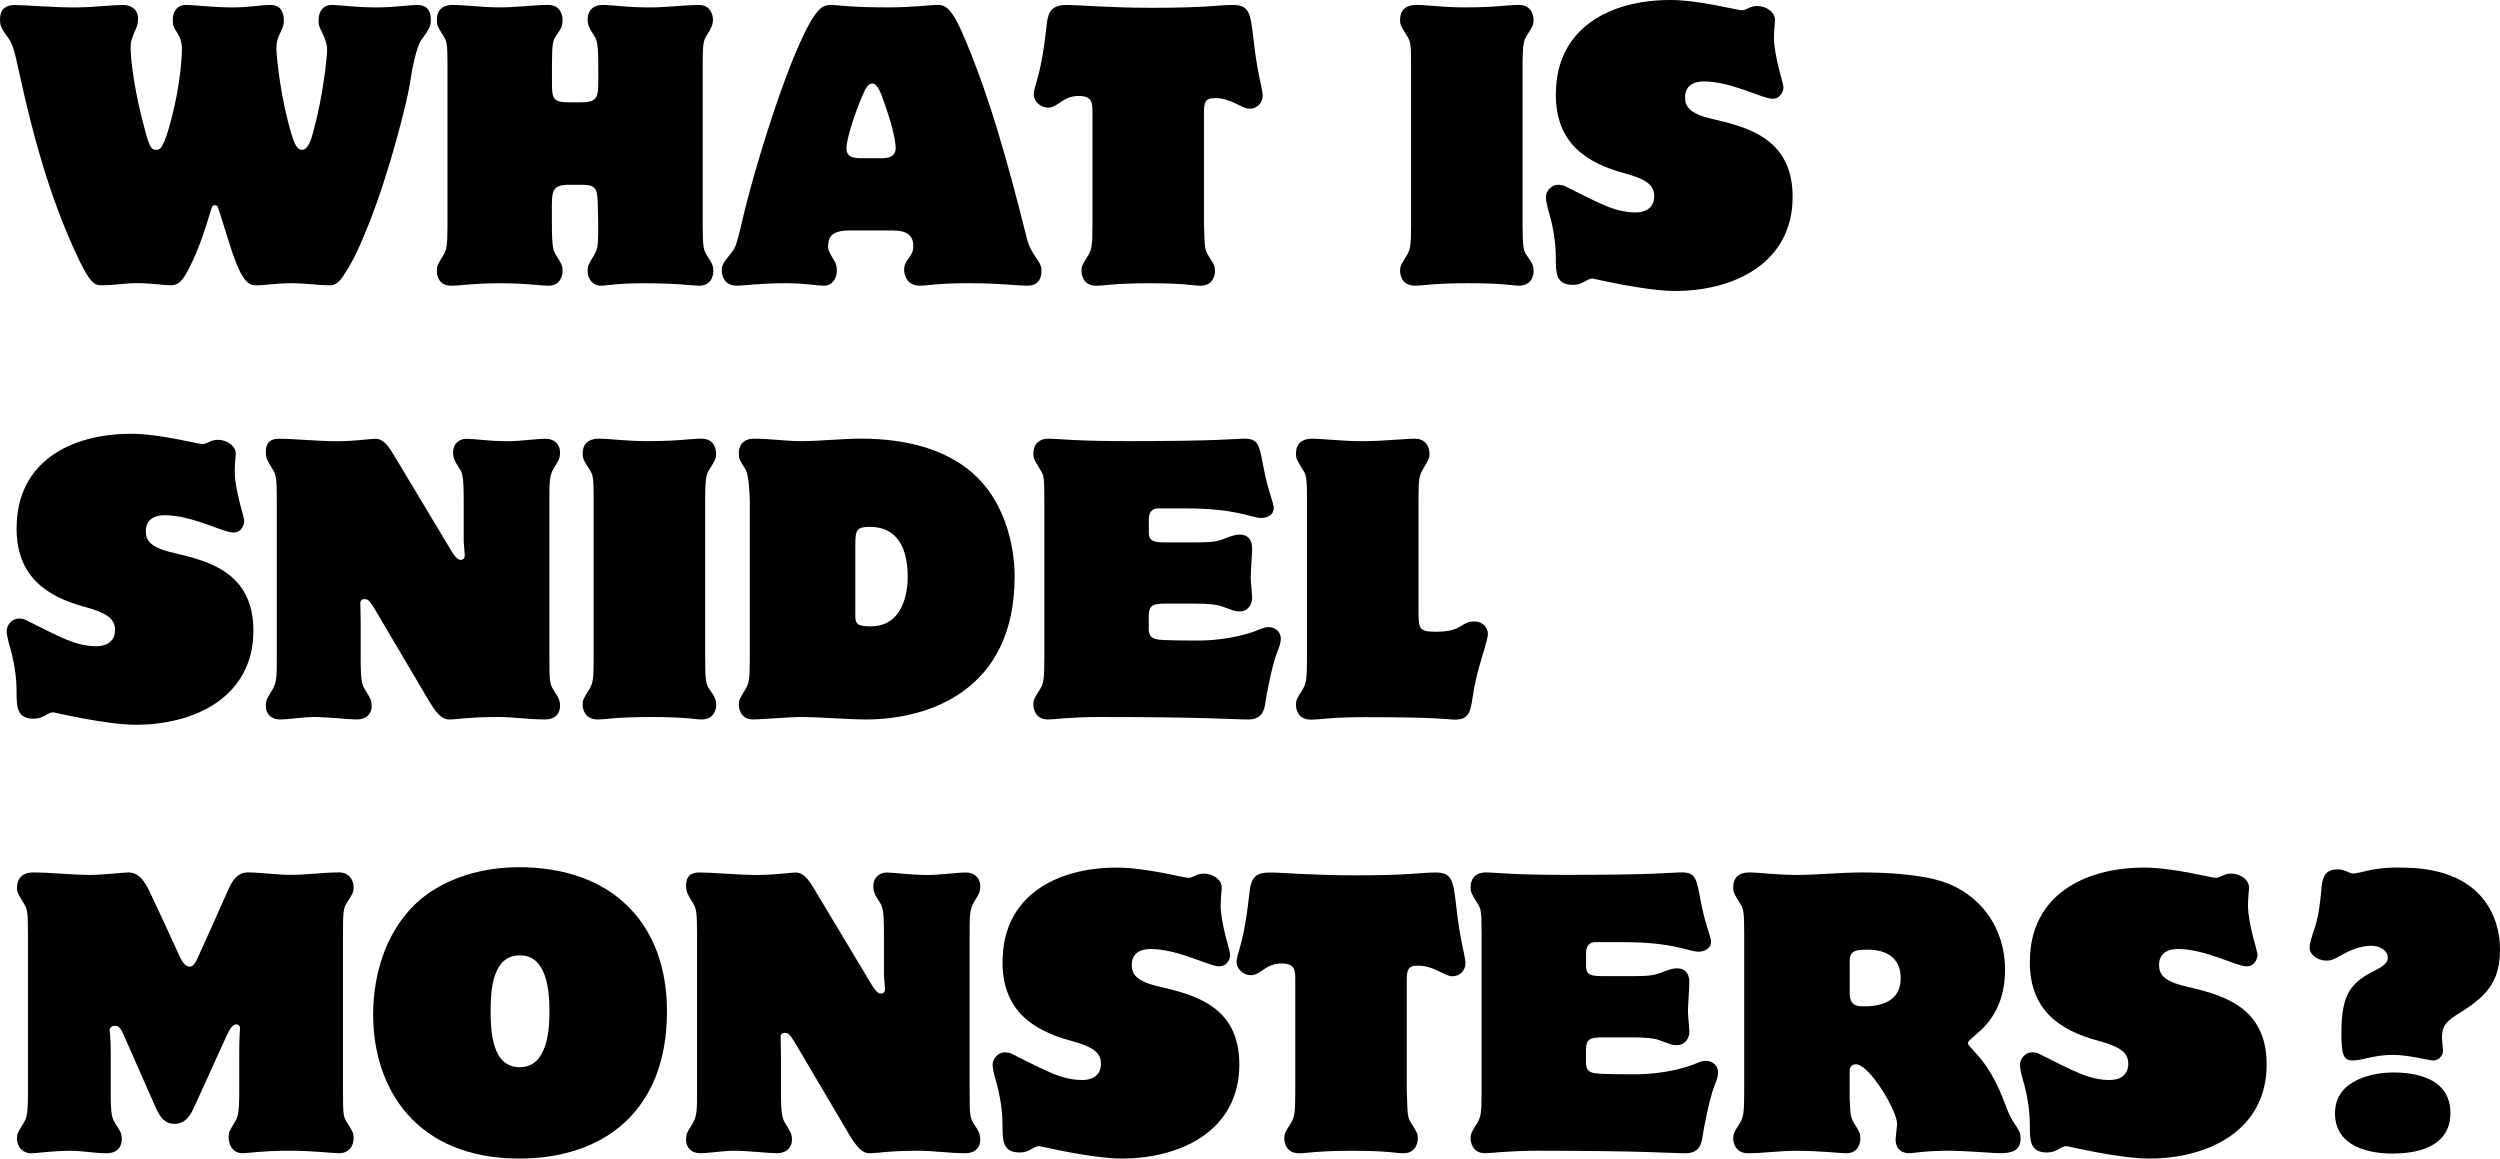 <?xml version="1.0" encoding="UTF-8"?>
<svg id="_レイヤー_2" data-name="レイヤー_2" xmlns="http://www.w3.org/2000/svg" viewBox="0 0 487.27 225.81">
  <g id="DESIGN">
    <g>
      <path d="M83.97,3.73c0,1.31-.14,1.73-1.86,4.07-.9,1.24-1.79,5.52-2.21,8.42-.41,3.04-3.93,17.18-8,27.39-1.73,4.35-3.1,7.38-4.97,10.14-.83,1.24-1.59,1.86-2.62,1.86-2.28,0-4.9-.41-7.45-.41-3.24,0-5.04.41-6.83.41-1.38,0-2.62-.28-4.69-6.21-.48-1.38-2.76-8.83-2.9-9.11-.14-.21-.28-.28-.62-.28-.48,0-.48.21-.97,1.79-.69,2.28-1.93,6.42-3.93,10.35-1.38,2.76-2.21,3.45-3.66,3.45-1.31,0-3.8-.41-6.56-.41-2.35,0-4.55.41-6.76.41-1.45,0-2.35,0-5.45-6.9C9.52,37.74,6.35,26.15,3.79,14.35c-1.04-4.76-1.31-5.87-2.48-7.38C.14,5.45,0,4.83,0,3.73,0,1.93,1.04.97,2.76.97s7.73.48,11.59.48c4.07,0,7.04-.48,9.73-.48,1.17,0,2.83.69,2.83,2.62,0,.14,0,.83-.21,1.52-1.1,2.55-1.24,2.9-1.24,4.28,0,1.93.62,8.14,2.9,16.35.9,3.45,1.38,3.45,2.14,3.45.62,0,1.38,0,2.97-6.28,1.66-6.21,2-12.28,2-13.25,0-1.04-.21-2.07-.83-3.1-.83-1.31-.97-1.52-.97-2.76,0-1.73,1.04-2.83,2.48-2.83,1.93,0,5.45.48,9.25.48,3.1,0,5.38-.48,7.38-.48,1.73,0,2.55,1.24,2.55,2.97,0,.9-.07,1.1-.97,3.04-.41.9-.48,1.86-.48,2.48,0,1.86.9,10.14,3.04,17.04.83,2.69,1.52,2.69,2,2.69,1.17,0,1.79-2.21,2.14-3.52,2-7.25,2.69-14.77,2.69-15.8,0-1.31-.35-2.21-.83-3.24-.76-1.59-.83-1.73-.83-2.62,0-1.86.97-3.04,2.48-3.04,1.79,0,4.76.48,8.9.48,3.17,0,6.28-.48,7.94-.48s2.55,1.04,2.55,2.69v.07Z"/>
      <path d="M107.57,43.68c0,4.76.28,5.17.9,6.21.97,1.52,1.17,1.86,1.17,2.97,0,.97-.48,2.83-2.76,2.83-1.45,0-4.14-.48-9.45-.48s-7.73.48-9.45.48c-2.35,0-2.83-1.79-2.83-2.83s.14-1.31,1.17-2.97c.76-1.24.9-2,.9-6.21V12.97c0-4.9-.14-4.9-.9-6.14-1.04-1.66-1.17-1.93-1.17-2.97,0-2.48,1.86-2.9,3.04-2.9,2.35,0,6,.48,9.04.48,3.86,0,6.76-.48,9.59-.48,2.48,0,2.83,2.07,2.83,2.9,0,1.38-.41,1.86-1.17,2.97-.69,1.04-.9,1.38-.9,6.14v2.62c0,3.45,0,4.35,3.17,4.35h2.55c3.31,0,3.31-1.17,3.31-4.55v-2.42c0-4.76-.28-5.18-.9-6.14-.97-1.59-1.17-1.93-1.17-3.1,0-1.73,1.17-2.76,2.83-2.76,2.21,0,4.55.48,9.38.48,3.17,0,6.69-.48,9.52-.48,2.28,0,2.69,2.14,2.69,2.76,0,1.17-.28,1.66-1.17,3.1-.69,1.17-.83,1.38-.83,6.14v30.71c0,4.76.21,5.11.9,6.21.97,1.52,1.17,1.86,1.17,2.97,0,1.04-.48,2.83-2.83,2.83-1.17,0-4.07-.48-10.56-.48-5.59,0-7.45.48-8.49.48-1.59,0-2.62-1.31-2.62-2.9,0-.9.14-1.24,1.17-2.9.48-.76.76-1.45.83-2.55.07-1.24.07-2.48.07-3.66l-.07-2.9c-.07-3.73-.07-4.76-2.97-4.76h-2.83c-3.17,0-3.17,1.45-3.17,4.69v2.97Z"/>
      <path d="M165.46,44.92c-1.66,0-3.66.35-3.93,2.07-.07.41-.14.83-.14,1.1,0,.83.83,2.07,1.24,2.76.34.55.48,1.17.48,1.93,0,1.52-.97,2.9-2.42,2.9s-3.93-.48-7.52-.48c-5.11,0-8,.48-9.59.48-2.69,0-2.9-2.42-2.9-2.9,0-1.17.28-1.52,1.93-3.59.9-1.04,1.17-2.42,2.35-7.38,2.62-11.04,11.11-38.36,15.46-40.5.41-.21.97-.35,1.59-.35,1.31,0,3.38.48,11.04.48,4.97,0,8.07-.48,9.66-.48,1.24,0,2.55.21,4.76,5.24,5.31,12.08,9.18,26.36,12.35,38.99.48,1.93.69,3.04,2.14,5.04.97,1.38,1.03,1.93,1.03,2.62,0,1.31-.55,2.83-2.69,2.83s-5.24-.48-11.52-.48-7.94.48-9.52.48c-2.9,0-3.04-2.76-3.04-3.1,0-.76.21-1.31.76-2.07.69-.97,1.03-1.45,1.03-2.55,0-3.04-2.69-3.04-4.69-3.04h-7.87ZM171.81,30.84c1.24,0,2.76-.21,2.76-2,0-1.45-.69-4.76-2.69-10.14-.83-2.14-1.38-2.42-1.86-2.42-.97,0-1.52,1.38-2.35,3.38-1.38,3.38-2.69,7.66-2.69,9.25,0,1.93,1.73,1.93,3.17,1.93h3.66Z"/>
      <path d="M234.67,43.68c.14,4.83.14,4.97.9,6.21,1.04,1.66,1.24,1.93,1.24,2.97,0,.83-.41,2.83-2.83,2.83-1.52,0-2.76-.48-9.87-.48s-8.76.48-10.42.48c-2.55,0-2.9-2.07-2.9-2.9,0-.97.21-1.24,1.24-2.9.76-1.24.9-2,.9-6.21v-21.67c0-1.93,0-3.31-2.69-3.31-3.1,0-4.07,2.28-5.93,2.28-1.66,0-2.83-1.38-2.83-2.55,0-.69.34-1.79.41-2,1.17-3.86,1.66-7.52,2.14-11.8.28-2.55,1.17-3.66,3.86-3.66s8.07.55,16.77.55c10.76,0,12.56-.55,15.66-.55s3.38,1.52,3.93,6.07c.21,1.86.55,4.83,1.17,7.87.07.14.69,3.17.69,3.66,0,1.59-1.17,2.62-2.55,2.62-1.66,0-3.45-2.07-6.76-2.07-2,0-2.14.97-2.14,2.9v21.67Z"/>
      <path d="M298.91,52.92c0,.83-.48,2.76-2.83,2.76-1.17,0-3.1-.48-9.87-.48s-8.76.48-10.42.48c-2.62,0-2.9-2.21-2.9-2.9,0-.97.21-1.24,1.24-2.9.76-1.24.9-2,.9-6.21V12.97c0-4.9-.14-4.9-.9-6.14-1.04-1.66-1.24-1.93-1.24-2.97,0-2.55,2-2.9,3.1-2.9,2.14,0,5.31.48,9.52.48,6.21,0,8.21-.48,10.56-.48,2.55,0,2.83,2.21,2.83,2.9,0,1.03-.21,1.31-1.24,2.97-.62,1.04-.9,1.38-.9,6.14v30.71c0,4.76.21,5.24.9,6.21,1.04,1.52,1.24,1.86,1.24,2.97v.07Z"/>
      <path d="M303.25,18.35c0-12.9,10.56-18.35,22.29-18.35,5.66,0,13.04,2,13.94,2s1.59-.83,2.97-.83c1.79,0,3.52,1.17,3.52,2.76,0,.41-.21,2-.21,3.38,0,3.66,1.86,8.9,1.86,9.73,0,.48-.41,2.21-2.14,2.21-2,0-8-3.38-13.39-3.38-2.07,0-3.66.9-3.66,3.1,0,1.79.83,3.17,5.31,4.21,6.76,1.59,15.66,3.73,15.66,15.18,0,12.9-11.39,18.35-22.91,18.35-5.87,0-15.87-2.42-16.08-2.42-1.17,0-1.86,1.24-3.79,1.24-3.31,0-3.38-2.21-3.38-5.31,0-2.62-.41-5.87-1.52-9.45-.14-.62-.41-1.66-.41-2.28,0-1.31,1.1-2.48,2.35-2.48.48,0,.97.07,1.38.28,6.9,3.45,9.8,5.11,13.8,5.11,2.07,0,3.59-1.04,3.59-3.17,0-2.28-1.79-3.38-5.87-4.48-7.38-2-13.32-5.87-13.32-15.32v-.07Z"/>
      <path d="M3.24,102.9c0-12.9,10.56-18.35,22.29-18.35,5.66,0,13.04,2,13.94,2s1.59-.83,2.97-.83c1.79,0,3.52,1.17,3.52,2.76,0,.41-.21,2-.21,3.38,0,3.66,1.86,8.9,1.86,9.73,0,.48-.41,2.21-2.14,2.21-2,0-8-3.38-13.39-3.38-2.07,0-3.66.9-3.66,3.1,0,1.79.83,3.17,5.31,4.21,6.76,1.59,15.66,3.73,15.66,15.18,0,12.9-11.39,18.35-22.91,18.35-5.87,0-15.87-2.42-16.08-2.42-1.17,0-1.86,1.24-3.79,1.24-3.31,0-3.38-2.21-3.38-5.31,0-2.62-.41-5.87-1.52-9.45-.14-.62-.41-1.66-.41-2.28,0-1.31,1.1-2.48,2.35-2.48.48,0,.97.07,1.38.28,6.9,3.45,9.8,5.11,13.8,5.11,2.07,0,3.59-1.04,3.59-3.17,0-2.28-1.79-3.38-5.87-4.48-7.38-2-13.32-5.87-13.32-15.32v-.07Z"/>
      <path d="M72.45,137.75c0,.97-.69,2.48-2.97,2.48-1.59,0-5.52-.48-8.35-.48-2,0-4.9.48-6.56.48s-2.76-1.03-2.76-2.62c0-1.17.21-1.45,1.24-3.1.9-1.45.9-2.9.9-6.28v-30.71c0-4.55-.14-4.97-.9-6.21-.97-1.59-1.24-2-1.24-3.24,0-2.55,1.86-2.55,2.69-2.55,2.9,0,7.38.48,11.11.48s6.49-.48,7.59-.48c1.73,0,2.83,2,3.52,3.1l11.18,18.63c1.04,1.73,1.52,1.86,1.93,1.86.48,0,.76-.34.76-.9,0-.41-.21-2.28-.21-2.62v-8.07c0-4.83-.28-5.31-.83-6.21-.97-1.52-1.24-2-1.24-3.24,0-1.45,1.1-2.55,2.62-2.55,1.38,0,4.55.48,7.94.48,2.55,0,5.59-.48,7.52-.48,1.52,0,2.76.97,2.76,2.62,0,1.17-.21,1.52-1.24,3.17-.83,1.38-.83,2.76-.83,6.21v30.71c0,4.62.07,5.04.83,6.28.97,1.52,1.24,1.93,1.24,3.17,0,.97-.55,2.55-2.97,2.55-3.04,0-6.07-.48-9.18-.48-5.66,0-7.87.48-9.32.48-.76,0-1.93,0-3.93-3.38l-10.76-18.22c-1.1-1.86-1.45-1.86-2-1.86-.35,0-.76.14-.76.9s.07,1.38.07,4.28v6.28c0,4.76.28,5.24.9,6.28.9,1.45,1.24,1.93,1.24,3.17v.07Z"/>
      <path d="M139.59,137.47c0,.83-.48,2.76-2.83,2.76-1.17,0-3.1-.48-9.87-.48s-8.76.48-10.42.48c-2.62,0-2.9-2.21-2.9-2.9,0-.97.21-1.24,1.24-2.9.76-1.24.9-2,.9-6.21v-30.71c0-4.9-.14-4.9-.9-6.14-1.04-1.66-1.24-1.93-1.24-2.97,0-2.55,2-2.9,3.1-2.9,2.14,0,5.31.48,9.52.48,6.21,0,8.21-.48,10.56-.48,2.55,0,2.83,2.21,2.83,2.9,0,1.03-.21,1.31-1.24,2.97-.62,1.04-.9,1.38-.9,6.14v30.71c0,4.76.21,5.24.9,6.21,1.04,1.52,1.24,1.86,1.24,2.97v.07Z"/>
      <path d="M197.75,112.49c0,21.8-16.35,27.74-28.98,27.74-3.79,0-8.62-.48-12.97-.48-1.45,0-7.87.48-8.97.48-2.55,0-2.83-2.21-2.83-2.9,0-.9.21-1.24,1.24-2.9.76-1.24.9-2,.9-6.21v-30.71q-.14-4.9-.9-6.14c-1.04-1.59-1.24-2-1.24-2.97,0-1.45.69-2.9,3.04-2.9,3.04,0,6,.48,9.04.48,3.93,0,7.87-.48,11.8-.48,8.62,0,16.22,2,21.53,6.56,6.07,5.18,8.35,13.59,8.35,20.35v.07ZM166.7,119.53c0,1.86,0,2.55,2.97,2.55,6.56,0,7.25-6.97,7.25-9.66,0-5.04-1.66-9.73-7.38-9.73-2.35,0-2.83.48-2.83,3.17v13.66Z"/>
      <path d="M223.9,122.57c0,1.52.76,1.93,1.79,2.07,1.31.21,6.14.21,7.66.21,6.55,0,10.69-1.66,11.18-1.79,1.86-.76,2.07-.83,2.76-.83,1.24,0,2.35.9,2.35,2.21,0,.83-.21,1.45-.69,2.62-.97,2.42-2.14,8.42-2.35,10.07-.07.62-.28,1.31-.55,1.79-.41.69-1.17,1.31-2.69,1.31-3.45,0-7.66-.48-29.05-.48-5.52,0-8.83.48-10.07.48-2.42,0-2.83-2.07-2.83-2.9,0-.97.21-1.24,1.24-2.9.76-1.24.9-2,.9-6.21v-30.71c0-4.9-.14-4.9-.9-6.14-.97-1.59-1.24-1.93-1.24-2.97,0-1.17.48-2.9,3.04-2.9,1.66,0,4.76.48,15.39.48,18.15,0,20.77-.48,22.7-.48,2.69,0,2.9,1.17,3.66,5.24.41,2.21.83,3.79,1.1,4.69.83,2.76.97,3.1.97,3.59,0,1.31-1.24,1.93-2.42,1.93-2.07,0-4.62-1.86-14.9-1.86h-5.45c-1.59.21-1.59,1.66-1.59,2.35v2.28c0,2,1.24,2,4,2h5.24c3.04,0,4.14-.21,5.24-.62,1.04-.41,2.14-.9,3.24-.9,1.79,0,2.42,1.24,2.42,2.69,0,.9-.28,4.83-.28,5.66,0,.62.28,3.45.28,4.07,0,.83-.55,2.55-2.48,2.55-.83,0-1.1-.14-3.38-.97-1.04-.41-3.1-.55-5.04-.55h-5.87c-2.48,0-3.38.21-3.38,2.48v2.42Z"/>
      <path d="M252.61,88.34c0-2.42,1.86-2.83,3.1-2.83,2.21,0,5.8.48,9.8.48s8.21-.48,10.28-.48c2.28,0,2.83,1.86,2.83,2.9,0,.9-.21,1.31-1.24,2.97-.76,1.24-.9,2.07-.9,5.87v21.46c0,3.86,0,4.42,3.45,4.42,5.24,0,4.69-2,7.45-2,1.79,0,2.62,1.38,2.62,2.42s-1.24,4.69-1.72,6.49c-.35,1.24-.9,3.52-1.24,5.8-.21,1.38-.41,2.48-.69,2.97-.41.76-.9,1.45-2.76,1.45-1.38,0-2.83-.48-17.39-.48-7.04,0-8.69.48-10.7.48-2.62,0-2.9-2.14-2.9-2.9,0-.97.21-1.24,1.24-2.9.76-1.24.9-2,.9-6.21v-30.71c0-4.83-.14-4.9-.9-6.14-1.04-1.66-1.24-2.07-1.24-2.97v-.07Z"/>
      <path d="M23.74,222.02c0,.97-.41,2.76-3.04,2.76-2.28,0-4.55-.48-6.83-.48-4.07,0-6.42.48-7.8.48-1.66,0-2.76-1.24-2.76-2.9,0-.97.14-1.1,1.24-2.9.62-1.04.9-1.52.9-6.21v-30.71c0-4.62-.14-4.83-.9-6.14-1.04-1.73-1.24-1.93-1.24-2.97,0-.97.41-2.9,3.17-2.9,3.73,0,7.38.48,11.11.48,2.69,0,6.21-.48,7.38-.48,1.45,0,2.76.62,4.28,3.93,1.93,4.07,3.86,8.21,5.73,12.35.76,1.59,1.31,2.07,2,2.07.34,0,.83,0,1.72-2.07,2-4.42,4-8.83,5.93-13.25,1.24-2.69,2.62-3.04,3.73-3.04,2.14,0,5.66.48,8.35.48,3.1,0,6.28-.48,9.38-.48,2,0,2.83,1.59,2.83,2.83,0,1.1-.21,1.38-1.24,2.97-.76,1.17-.83,1.79-.83,6.21v30.71c0,4.69.07,4.9.9,6.21,1.04,1.66,1.17,1.86,1.17,2.9,0,1.59-.97,2.9-2.83,2.9-1.59,0-4.48-.48-9.94-.48-5.11,0-7.73.48-8.83.48-2.14,0-2.76-1.86-2.76-3.1,0-1.04.14-1.17,1.17-2.9.62-1.04.9-1.52.9-6.21v-7.45c0-2.97.14-3.93.14-4.69,0-.55-.35-.76-.69-.76-.9,0-1.45,1.24-2,2.42l-6.28,13.8c-1.1,2.48-2.35,3.17-3.79,3.17-1.73,0-2.69-1.03-3.66-3.17l-6.42-14.56c-.62-1.38-1.17-1.38-1.52-1.38-.55,0-1.04.28-1.04.9,0,.41.21,1.1.21,4.35v7.59c0,4.76.28,5.17.9,6.21,1.04,1.66,1.24,1.86,1.24,2.97v.07Z"/>
      <path d="M101.02,169.02c9.38,0,16.63,2.83,21.53,7.8,4.9,4.9,7.45,11.94,7.45,20.29,0,19.6-12.49,28.7-28.77,28.7-20.15,0-28.5-13.66-28.5-28.08,0-8.35,2.83-17.11,9.38-22.56,5.11-4.21,12.28-6.14,18.84-6.14h.07ZM101.29,186.21c-5.38,0-5.66,6.97-5.66,10.9s.28,10.9,5.66,10.9,5.8-7.11,5.8-10.9-.41-10.9-5.73-10.9h-.07Z"/>
      <path d="M154.35,222.29c0,.97-.69,2.48-2.97,2.48-1.59,0-5.52-.48-8.35-.48-2,0-4.9.48-6.55.48s-2.76-1.03-2.76-2.62c0-1.17.21-1.45,1.24-3.1.9-1.45.9-2.9.9-6.28v-30.71c0-4.55-.14-4.97-.9-6.21-.97-1.59-1.24-2-1.24-3.24,0-2.55,1.86-2.55,2.69-2.55,2.9,0,7.38.48,11.11.48s6.49-.48,7.59-.48c1.73,0,2.83,2,3.52,3.1l11.18,18.63c1.04,1.73,1.52,1.86,1.93,1.86.48,0,.76-.34.76-.9,0-.41-.21-2.28-.21-2.62v-8.07c0-4.83-.28-5.31-.83-6.21-.97-1.52-1.24-2-1.24-3.24,0-1.45,1.1-2.55,2.62-2.55,1.38,0,4.55.48,7.94.48,2.55,0,5.59-.48,7.52-.48,1.52,0,2.76.97,2.76,2.62,0,1.17-.21,1.52-1.24,3.17-.83,1.38-.83,2.76-.83,6.21v30.71c0,4.62.07,5.04.83,6.28.97,1.52,1.24,1.93,1.24,3.17,0,.97-.55,2.55-2.97,2.55-3.04,0-6.07-.48-9.18-.48-5.66,0-7.87.48-9.31.48-.76,0-1.93,0-3.93-3.38l-10.76-18.22c-1.1-1.86-1.45-1.86-2-1.86-.35,0-.76.14-.76.9s.07,1.38.07,4.28v6.28c0,4.76.28,5.24.9,6.28.9,1.45,1.24,1.93,1.24,3.17v.07Z"/>
      <path d="M195.41,187.45c0-12.9,10.56-18.35,22.29-18.35,5.66,0,13.04,2,13.94,2s1.59-.83,2.97-.83c1.79,0,3.52,1.17,3.52,2.76,0,.41-.21,2-.21,3.38,0,3.66,1.86,8.9,1.86,9.73,0,.48-.41,2.21-2.14,2.21-2,0-8-3.38-13.39-3.38-2.07,0-3.66.9-3.66,3.1,0,1.79.83,3.17,5.31,4.21,6.76,1.59,15.66,3.73,15.66,15.18,0,12.9-11.39,18.35-22.91,18.35-5.87,0-15.87-2.42-16.08-2.42-1.17,0-1.86,1.24-3.79,1.24-3.31,0-3.38-2.21-3.38-5.31,0-2.62-.41-5.87-1.52-9.45-.14-.62-.41-1.66-.41-2.28,0-1.31,1.1-2.48,2.35-2.48.48,0,.97.07,1.38.28,6.9,3.45,9.8,5.11,13.8,5.11,2.07,0,3.59-1.04,3.59-3.17,0-2.28-1.79-3.38-5.87-4.48-7.38-2-13.32-5.87-13.32-15.32v-.07Z"/>
      <path d="M274.2,212.77c.14,4.83.14,4.97.9,6.21,1.04,1.66,1.24,1.93,1.24,2.97,0,.83-.41,2.83-2.83,2.83-1.52,0-2.76-.48-9.87-.48s-8.76.48-10.42.48c-2.55,0-2.9-2.07-2.9-2.9,0-.97.21-1.24,1.24-2.9.76-1.24.9-2,.9-6.21v-21.67c0-1.93,0-3.31-2.69-3.31-3.1,0-4.07,2.28-5.93,2.28-1.66,0-2.83-1.38-2.83-2.55,0-.69.34-1.79.41-2,1.17-3.86,1.66-7.52,2.14-11.8.28-2.55,1.17-3.66,3.86-3.66s8.07.55,16.77.55c10.76,0,12.56-.55,15.66-.55s3.38,1.52,3.93,6.07c.21,1.86.55,4.83,1.17,7.87.07.14.69,3.17.69,3.66,0,1.59-1.17,2.62-2.55,2.62-1.66,0-3.45-2.07-6.76-2.07-2,0-2.14.97-2.14,2.9v21.67Z"/>
      <path d="M309.12,207.11c0,1.52.76,1.93,1.79,2.07,1.31.21,6.14.21,7.66.21,6.55,0,10.69-1.66,11.18-1.79,1.86-.76,2.07-.83,2.76-.83,1.24,0,2.35.9,2.35,2.21,0,.83-.21,1.45-.69,2.62-.97,2.42-2.14,8.42-2.35,10.07-.07.62-.28,1.31-.55,1.79-.41.69-1.17,1.31-2.69,1.31-3.45,0-7.66-.48-29.05-.48-5.52,0-8.83.48-10.07.48-2.42,0-2.83-2.07-2.83-2.9,0-.97.21-1.24,1.24-2.9.76-1.24.9-2,.9-6.21v-30.71c0-4.9-.14-4.9-.9-6.14-.97-1.59-1.24-1.93-1.24-2.97,0-1.17.48-2.9,3.04-2.9,1.66,0,4.76.48,15.39.48,18.15,0,20.77-.48,22.7-.48,2.69,0,2.9,1.17,3.66,5.24.41,2.21.83,3.79,1.1,4.69.83,2.76.97,3.1.97,3.59,0,1.31-1.24,1.93-2.42,1.93-2.07,0-4.62-1.86-14.9-1.86h-5.45c-1.59.21-1.59,1.66-1.59,2.35v2.28c0,2,1.24,2,4,2h5.24c3.04,0,4.14-.21,5.24-.62,1.04-.41,2.14-.9,3.24-.9,1.79,0,2.42,1.24,2.42,2.69,0,.9-.28,4.83-.28,5.66,0,.62.28,3.45.28,4.07,0,.83-.55,2.55-2.48,2.55-.83,0-1.1-.14-3.38-.97-1.04-.41-3.1-.55-5.04-.55h-5.87c-2.48,0-3.38.21-3.38,2.48v2.42Z"/>
      <path d="M360.52,214.15c.14,3.17.14,3.59.9,4.83,1.04,1.66,1.17,1.93,1.17,2.97,0,.9-.41,2.83-2.76,2.83-1.1,0-5.04-.48-9.66-.48-3.52,0-6.62.48-9.45.48-2.55,0-2.9-2.14-2.9-2.9,0-.97.21-1.24,1.24-2.9.76-1.24.9-2,.9-6.21v-30.71c0-4.62-.14-4.9-.9-6.14-1.04-1.66-1.24-1.93-1.24-2.97,0-2.62,2.07-2.9,3.1-2.9,2.07,0,5.17.48,9.31.48s8.42-.48,12.63-.48c4.76,0,11.45.35,15.8,1.79,7.11,2.35,12.14,8.76,12.14,17.18,0,6.49-2.76,10.21-5.52,12.49-.41.34-1.73,1.45-1.73,1.73,0,.34.14.48,1.59,2.07,3.38,3.66,4.97,8,5.93,10.56.76,2,1.17,2.55,2,3.79.55.83.76,1.24.76,2.28,0,2.35-1.79,2.83-3.93,2.83-1.59,0-6.62-.48-9.94-.48-5.04,0-6.69.48-7.94.48-.9,0-2.55-.48-2.55-2.69,0-.62.28-2.42.28-3.04,0-1.93-2.83-7.11-5.38-9.87-.97-1.04-1.93-1.73-2.62-1.73-1.1,0-1.24.83-1.24,1.52v5.17ZM360.52,193.52c0,2.62,1.52,2.62,2.9,2.62,3.66,0,7.04-1.24,7.04-5.45,0-5.59-5.31-5.59-6.49-5.59-2.69,0-3.45.35-3.45,2.42v6Z"/>
      <path d="M395.64,187.45c0-12.9,10.56-18.35,22.29-18.35,5.66,0,13.04,2,13.94,2s1.59-.83,2.97-.83c1.79,0,3.52,1.17,3.52,2.76,0,.41-.21,2-.21,3.38,0,3.66,1.86,8.9,1.86,9.73,0,.48-.41,2.21-2.14,2.21-2,0-8-3.38-13.39-3.38-2.07,0-3.66.9-3.66,3.1,0,1.79.83,3.17,5.31,4.21,6.76,1.59,15.66,3.73,15.66,15.18,0,12.9-11.39,18.35-22.91,18.35-5.87,0-15.87-2.42-16.08-2.42-1.17,0-1.86,1.24-3.79,1.24-3.31,0-3.38-2.21-3.38-5.31,0-2.62-.41-5.87-1.52-9.45-.14-.62-.41-1.66-.41-2.28,0-1.31,1.1-2.48,2.35-2.48.48,0,.97.07,1.38.28,6.9,3.45,9.8,5.11,13.8,5.11,2.07,0,3.59-1.04,3.59-3.17,0-2.28-1.79-3.38-5.87-4.48-7.38-2-13.32-5.87-13.32-15.32v-.07Z"/>
      <path d="M475.96,202.35c0,.34.21,2,.21,2.42,0,1.03-.9,1.93-1.93,1.93-.76,0-4.83-1.1-7.87-1.1-3.59,0-6,1.1-7.8,1.1-1.93,0-2.21-1.38-2.21-5.45,0-7.8,2-9.87,6.9-12.28,1.93-1.04,2.14-1.73,2.14-2.28,0-1.45-1.52-2.35-3.24-2.35-2,0-4.07.83-5.73,1.79-1.73.97-2.14,1.1-2.97,1.1-1.93,0-3.31-1.31-3.31-2.48,0-.83.34-1.86,1.04-4,.76-2.28,1.1-5.24,1.31-8,.07-.48.14-1.31.55-2.07.41-.69,1.17-1.24,2.62-1.24.69,0,1.24.21,1.73.41.48.21.9.41,1.24.41.28,0,1.45-.21,2.76-.55,1.1-.28,3.24-.62,5.86-.62,3.93,0,11.87.21,16.63,6,2.69,3.31,3.38,7.11,3.38,9.94,0,6.56-2.83,9.25-8,12.49-2.21,1.38-3.31,2.21-3.31,4.76v.07ZM466.5,209.04c1.86,0,11.11,0,11.11,7.87,0,7.04-7.25,7.93-11.32,7.93s-11.18-1.1-11.18-7.87,7.94-7.94,11.32-7.94h.07Z"/>
    </g>
  </g>
</svg>
